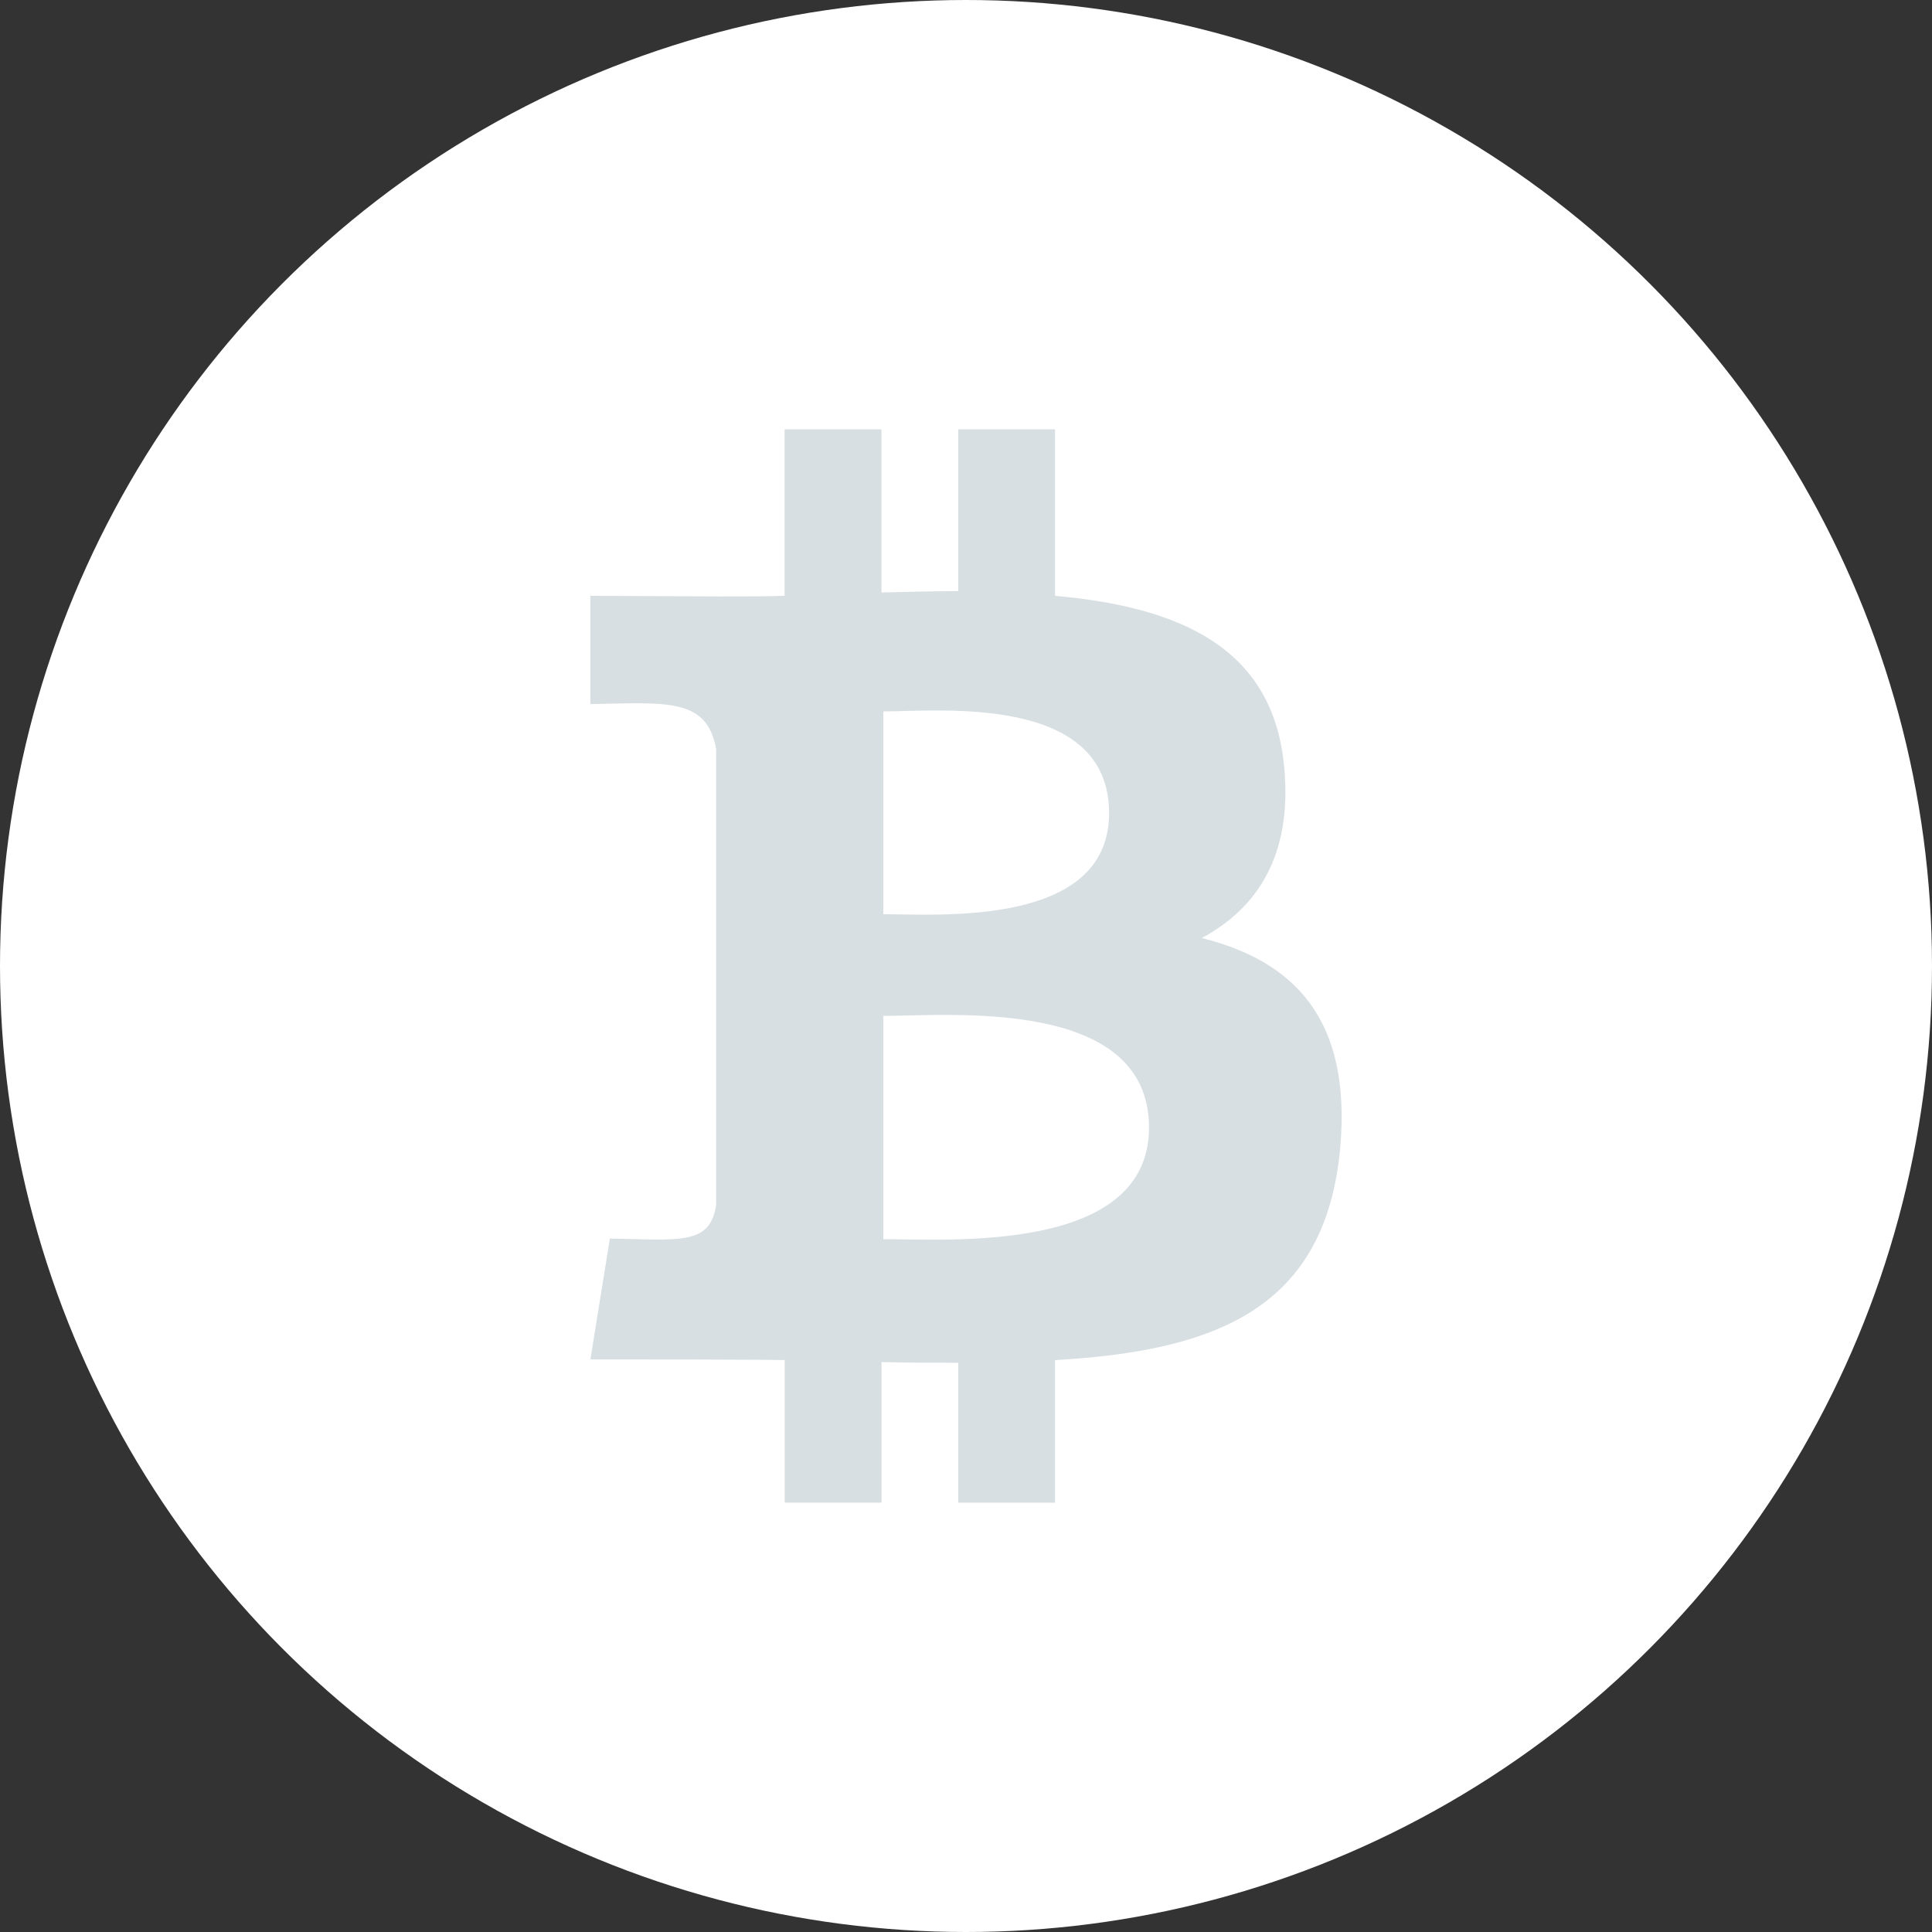 <svg width="36" height="36" viewBox="0 0 36 36" fill="none" xmlns="http://www.w3.org/2000/svg">
<rect x="0" y="0" width="36" height="36" fill="#333333" stroke="none"/>
<circle cx="18" cy="18" r="18" fill="white"/>
<path d="M22.395 17.478C23.426 16.924 24.082 15.939 23.93 14.302C23.73 12.062 21.979 11.311 19.659 11.102V8H17.855V11.015C17.386 11.015 16.906 11.028 16.425 11.04V8H14.62V11.102C13.957 11.123 13.184 11.112 11 11.102V13.12C12.424 13.094 13.172 12.998 13.344 13.957V22.45C13.235 23.211 12.655 23.102 11.364 23.078L11.001 25.331C14.291 25.331 14.621 25.343 14.621 25.343V27.999H16.426V25.38C16.918 25.393 17.398 25.393 17.856 25.393V28H19.66V25.344C22.683 25.171 24.704 24.371 24.974 21.38C25.184 18.98 24.107 17.909 22.396 17.479L22.395 17.478ZM16.46 13.256C17.479 13.256 20.666 12.924 20.666 15.152C20.666 17.281 17.479 17.035 16.46 17.035V13.256ZM16.46 23.09V18.93C17.678 18.93 21.41 18.573 21.41 21.01C21.41 23.361 17.678 23.09 16.46 23.09V23.09Z" fill="#D8DFE3"/>
</svg>
